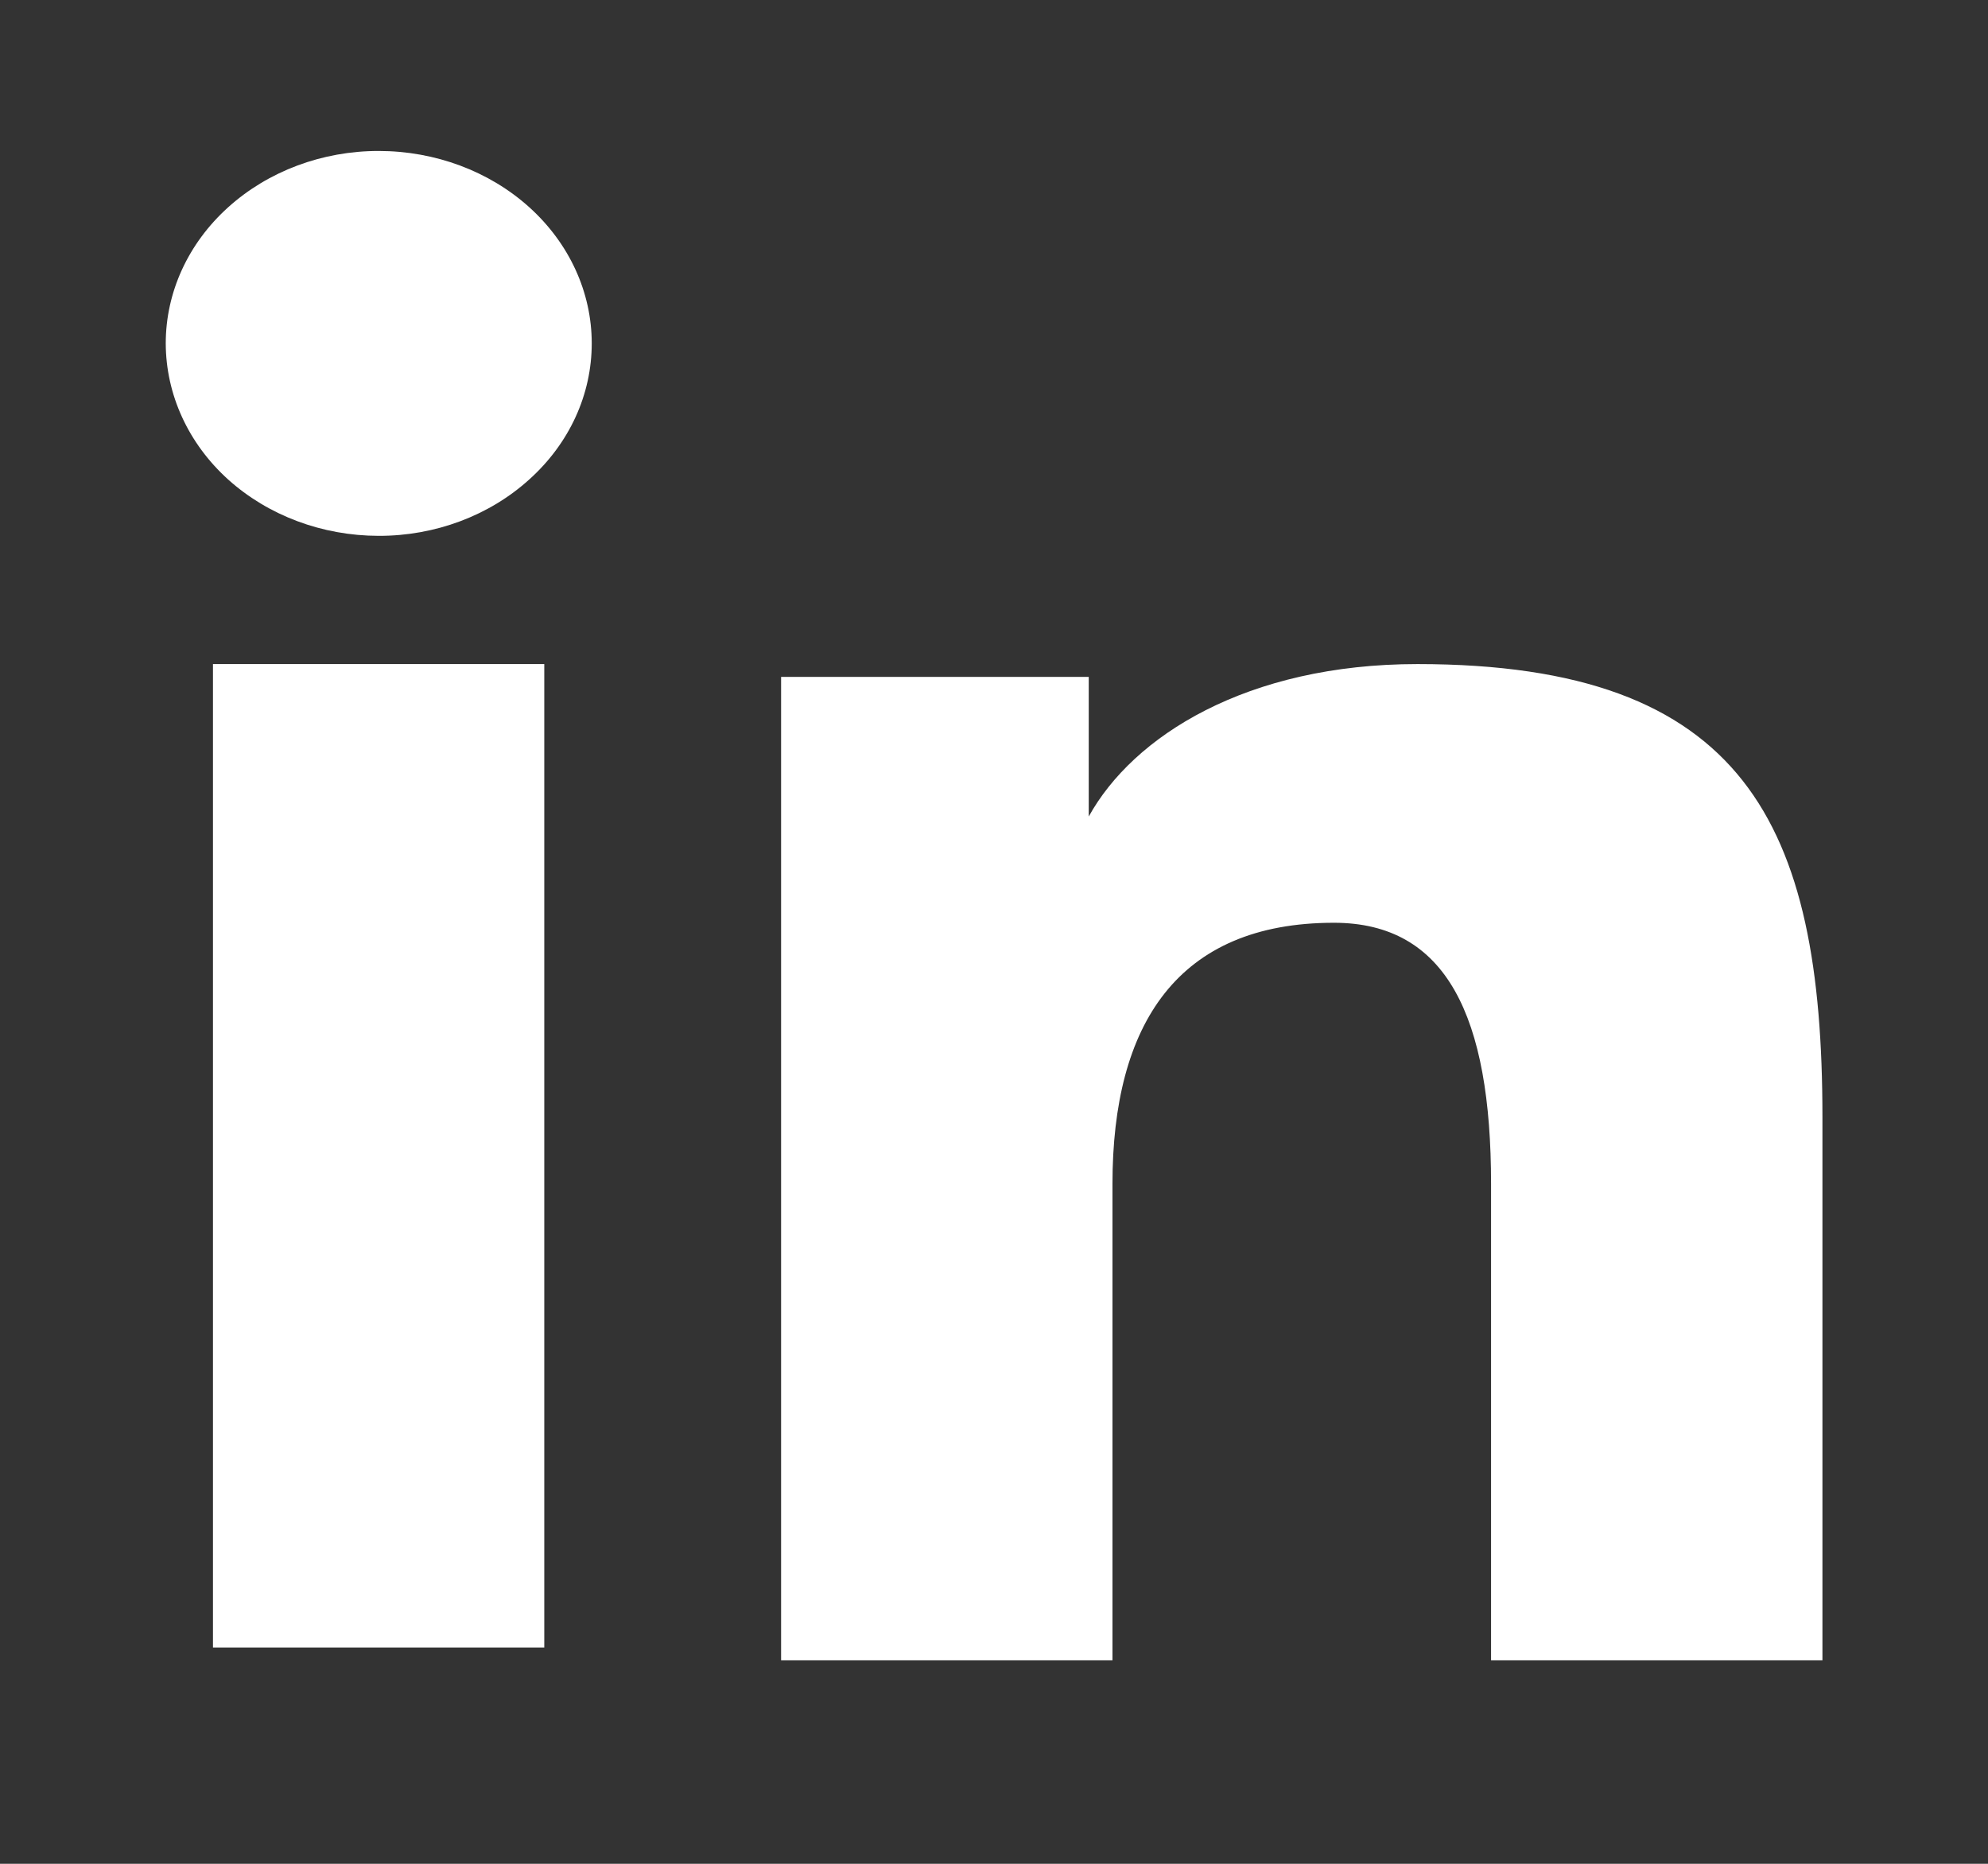 <svg width="32" height="30" viewBox="0 0 32 30" fill="none" xmlns="http://www.w3.org/2000/svg">
<rect x="0" y="0" width="32" height="30" fill="#333333" stroke="none"/>
<path fill-rule="evenodd" clip-rule="evenodd" d="M12.573 10.895H17.525V13.143C18.239 11.85 20.068 10.689 22.816 10.689C28.084 10.689 29.335 13.262 29.335 17.982V26.725H24.001V19.057C24.001 16.369 23.288 14.853 21.472 14.853C18.953 14.853 17.907 16.487 17.907 19.056V26.725H12.573V10.895ZM3.428 26.518H8.761V10.689H3.428V26.518ZM9.525 5.527C9.525 5.934 9.437 6.338 9.264 6.714C9.092 7.089 8.839 7.43 8.521 7.716C7.877 8.3 7.004 8.627 6.095 8.625C5.187 8.624 4.316 8.298 3.671 7.717C3.354 7.43 3.102 7.089 2.93 6.713C2.758 6.338 2.669 5.934 2.668 5.527C2.668 4.705 3.028 3.918 3.672 3.337C4.317 2.755 5.188 2.429 6.096 2.43C7.005 2.43 7.877 2.756 8.521 3.337C9.164 3.918 9.525 4.705 9.525 5.527Z" fill="white"/>
</svg>
